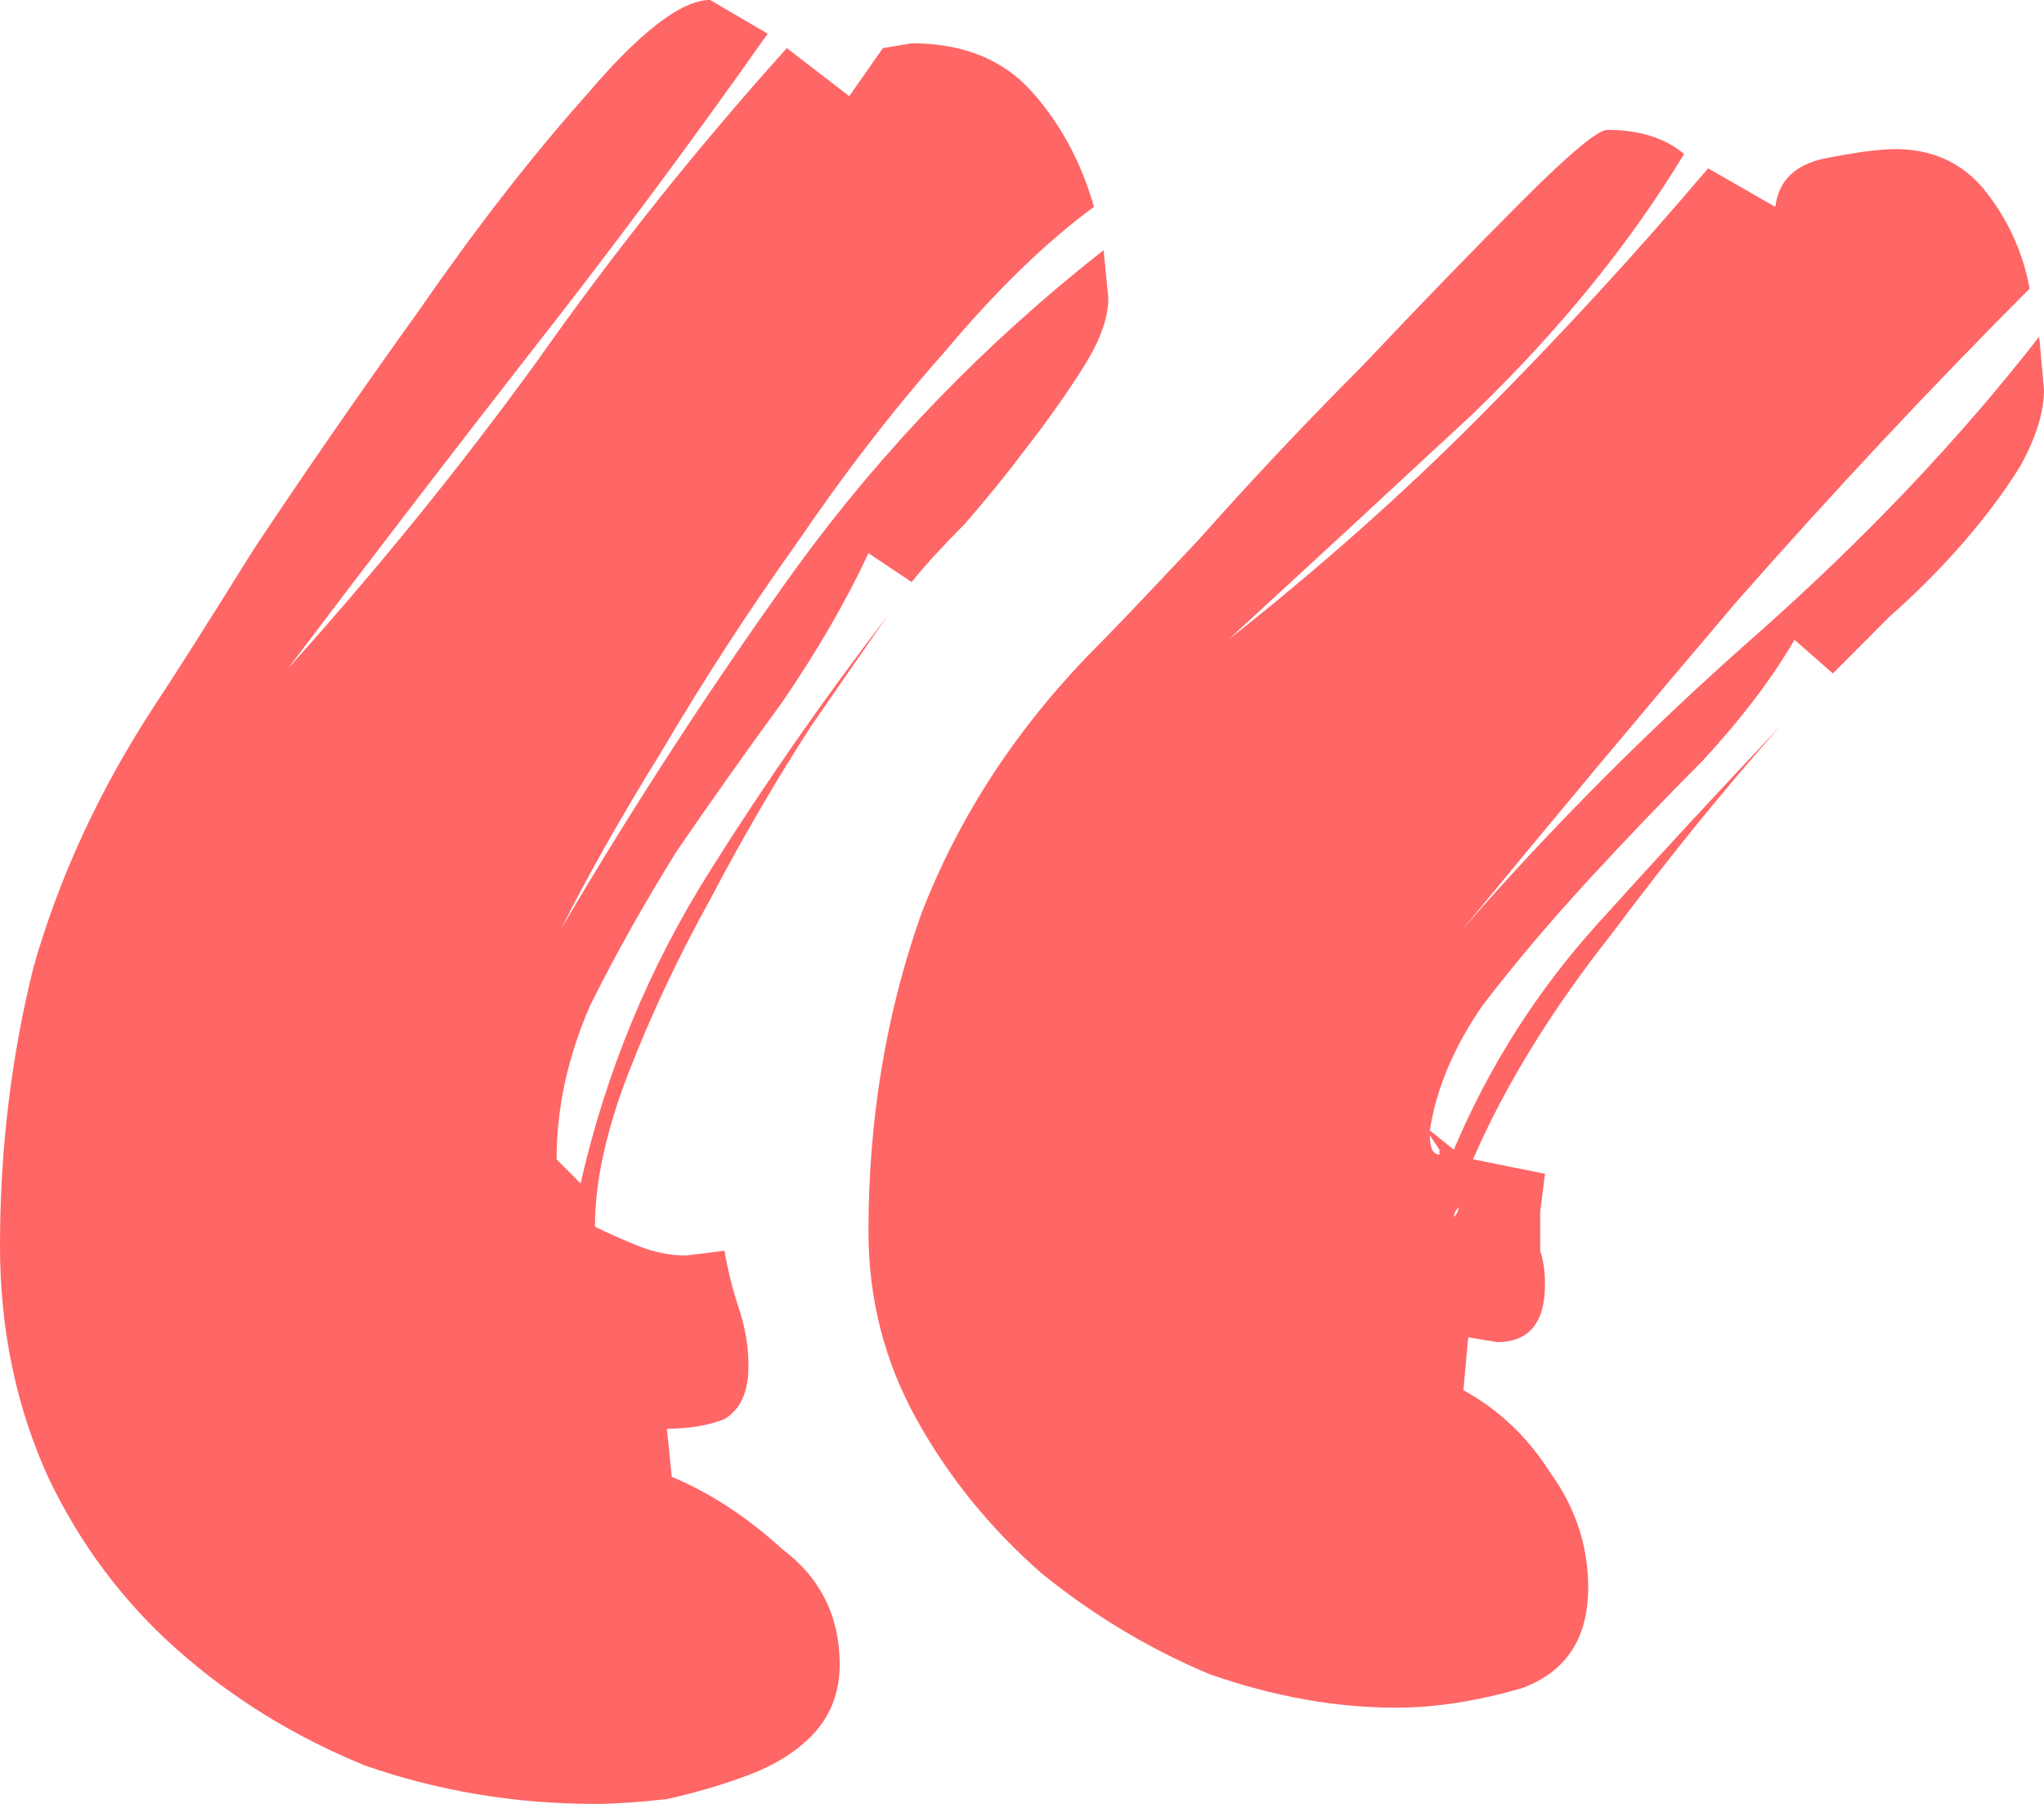 <svg width="68" height="60" viewBox="0 0 68 60" fill="none" xmlns="http://www.w3.org/2000/svg">
<path d="M19.793 60C17.133 60 14.579 59.573 12.132 58.72C9.79 57.76 7.715 56.48 5.906 54.88C4.097 53.28 2.66 51.36 1.596 49.12C0.532 46.773 0 44.213 0 41.44C0 38.24 0.372 35.147 1.117 32.16C1.969 29.173 3.299 26.293 5.108 23.52C5.746 22.56 6.864 20.8 8.46 18.24C10.163 15.68 11.972 13.067 13.887 10.4C15.803 7.627 17.665 5.227 19.474 3.2C21.283 1.067 22.667 0 23.624 0L25.54 1.12C22.986 4.747 20.326 8.32 17.559 11.84C14.898 15.253 12.238 18.72 9.577 22.24C12.557 18.933 15.324 15.52 17.878 12C20.432 8.373 23.199 4.907 26.178 1.6L28.253 3.2L29.371 1.6L30.329 1.44C32.031 1.44 33.361 1.973 34.319 3.04C35.277 4.107 35.969 5.387 36.394 6.88C34.798 8.053 33.149 9.653 31.446 11.68C29.743 13.6 28.094 15.733 26.498 18.08C24.901 20.32 23.412 22.613 22.028 24.96C20.645 27.2 19.527 29.173 18.676 30.88C21.124 26.72 23.731 22.72 26.498 18.88C29.371 14.933 32.776 11.413 36.714 8.32L36.873 9.92C36.873 10.56 36.607 11.307 36.075 12.16C35.543 13.013 34.904 13.92 34.16 14.88C33.521 15.733 32.829 16.587 32.084 17.44C31.34 18.187 30.754 18.827 30.329 19.36L28.892 18.4C28.147 20 27.189 21.653 26.019 23.36C24.848 24.96 23.678 26.613 22.507 28.32C21.443 30.027 20.485 31.733 19.634 33.44C18.889 35.147 18.516 36.853 18.516 38.56L19.315 39.36C20.166 35.627 21.602 32.16 23.624 28.96C25.433 26.08 27.402 23.253 29.53 20.48C28.786 21.547 27.934 22.773 26.977 24.16C25.806 25.973 24.689 27.893 23.624 29.92C22.56 31.84 21.656 33.76 20.911 35.68C20.166 37.6 19.793 39.307 19.793 40.8C20.219 41.013 20.698 41.227 21.23 41.44C21.762 41.653 22.294 41.76 22.826 41.76L24.103 41.6C24.21 42.24 24.369 42.88 24.582 43.52C24.795 44.16 24.901 44.8 24.901 45.44C24.901 46.293 24.635 46.88 24.103 47.2C23.571 47.413 22.933 47.52 22.188 47.52L22.347 49.12C23.624 49.653 24.848 50.453 26.019 51.52C27.296 52.48 27.934 53.76 27.934 55.36C27.934 56.32 27.615 57.12 26.977 57.76C26.444 58.293 25.753 58.72 24.901 59.04C24.05 59.36 23.145 59.627 22.188 59.84C21.23 59.947 20.432 60 19.793 60ZM48.685 30.88C51.665 27.467 54.911 24.213 58.422 21.12C62.041 17.92 65.18 14.613 67.84 11.2L68 12.96C68 13.707 67.734 14.56 67.202 15.52C66.67 16.373 66.031 17.227 65.286 18.08C64.541 18.933 63.743 19.733 62.892 20.48C62.147 21.227 61.509 21.867 60.977 22.4L59.7 21.28C58.955 22.56 57.944 23.893 56.667 25.28C55.39 26.56 54.113 27.893 52.836 29.28C51.559 30.667 50.388 32.053 49.324 33.44C48.366 34.827 47.781 36.213 47.568 37.6L48.366 38.24C49.537 35.467 51.133 32.96 53.155 30.72C55.177 28.48 57.199 26.293 59.221 24.16C57.412 26.187 55.549 28.48 53.634 31.04C51.612 33.6 50.069 36.107 49.005 38.56L51.399 39.04L51.239 40.32C51.239 40.747 51.239 41.173 51.239 41.6C51.346 41.92 51.399 42.293 51.399 42.72C51.399 44 50.867 44.64 49.803 44.64L48.845 44.48L48.685 46.24C49.856 46.88 50.814 47.787 51.559 48.96C52.41 50.133 52.836 51.413 52.836 52.8C52.836 54.507 52.091 55.627 50.601 56.16C49.111 56.587 47.728 56.8 46.451 56.8C44.429 56.8 42.354 56.427 40.225 55.68C38.203 54.827 36.341 53.707 34.639 52.32C32.936 50.827 31.552 49.12 30.488 47.2C29.424 45.28 28.892 43.2 28.892 40.96C28.892 37.227 29.477 33.707 30.648 30.4C31.925 27.093 33.894 24.107 36.554 21.44C37.086 20.907 38.203 19.733 39.906 17.92C41.609 16 43.418 14.08 45.333 12.16C47.249 10.133 49.005 8.32 50.601 6.72C52.197 5.12 53.155 4.32 53.474 4.32C54.538 4.32 55.39 4.587 56.028 5.12C54.219 8.107 51.878 10.987 49.005 13.76C46.132 16.427 43.418 18.933 40.864 21.28C43.843 18.933 46.61 16.48 49.164 13.92C51.825 11.253 54.379 8.48 56.826 5.6L59.061 6.88C59.167 6.027 59.7 5.493 60.657 5.28C61.721 5.067 62.52 4.96 63.052 4.96C64.329 4.96 65.34 5.44 66.085 6.4C66.829 7.36 67.308 8.427 67.521 9.6C64.222 12.907 60.977 16.373 57.784 20C54.698 23.627 51.665 27.253 48.685 30.88ZM47.568 37.76C47.568 38.187 47.675 38.4 47.887 38.4V38.24L47.568 37.76ZM48.366 40.48C48.473 40.373 48.526 40.267 48.526 40.16C48.419 40.267 48.366 40.373 48.366 40.48ZM29.69 20.32L29.85 20L29.69 20.32ZM30.169 19.68C30.063 19.787 29.956 19.893 29.85 20C29.956 19.893 30.063 19.787 30.169 19.68Z" fill="#FF6666"/>
</svg>
